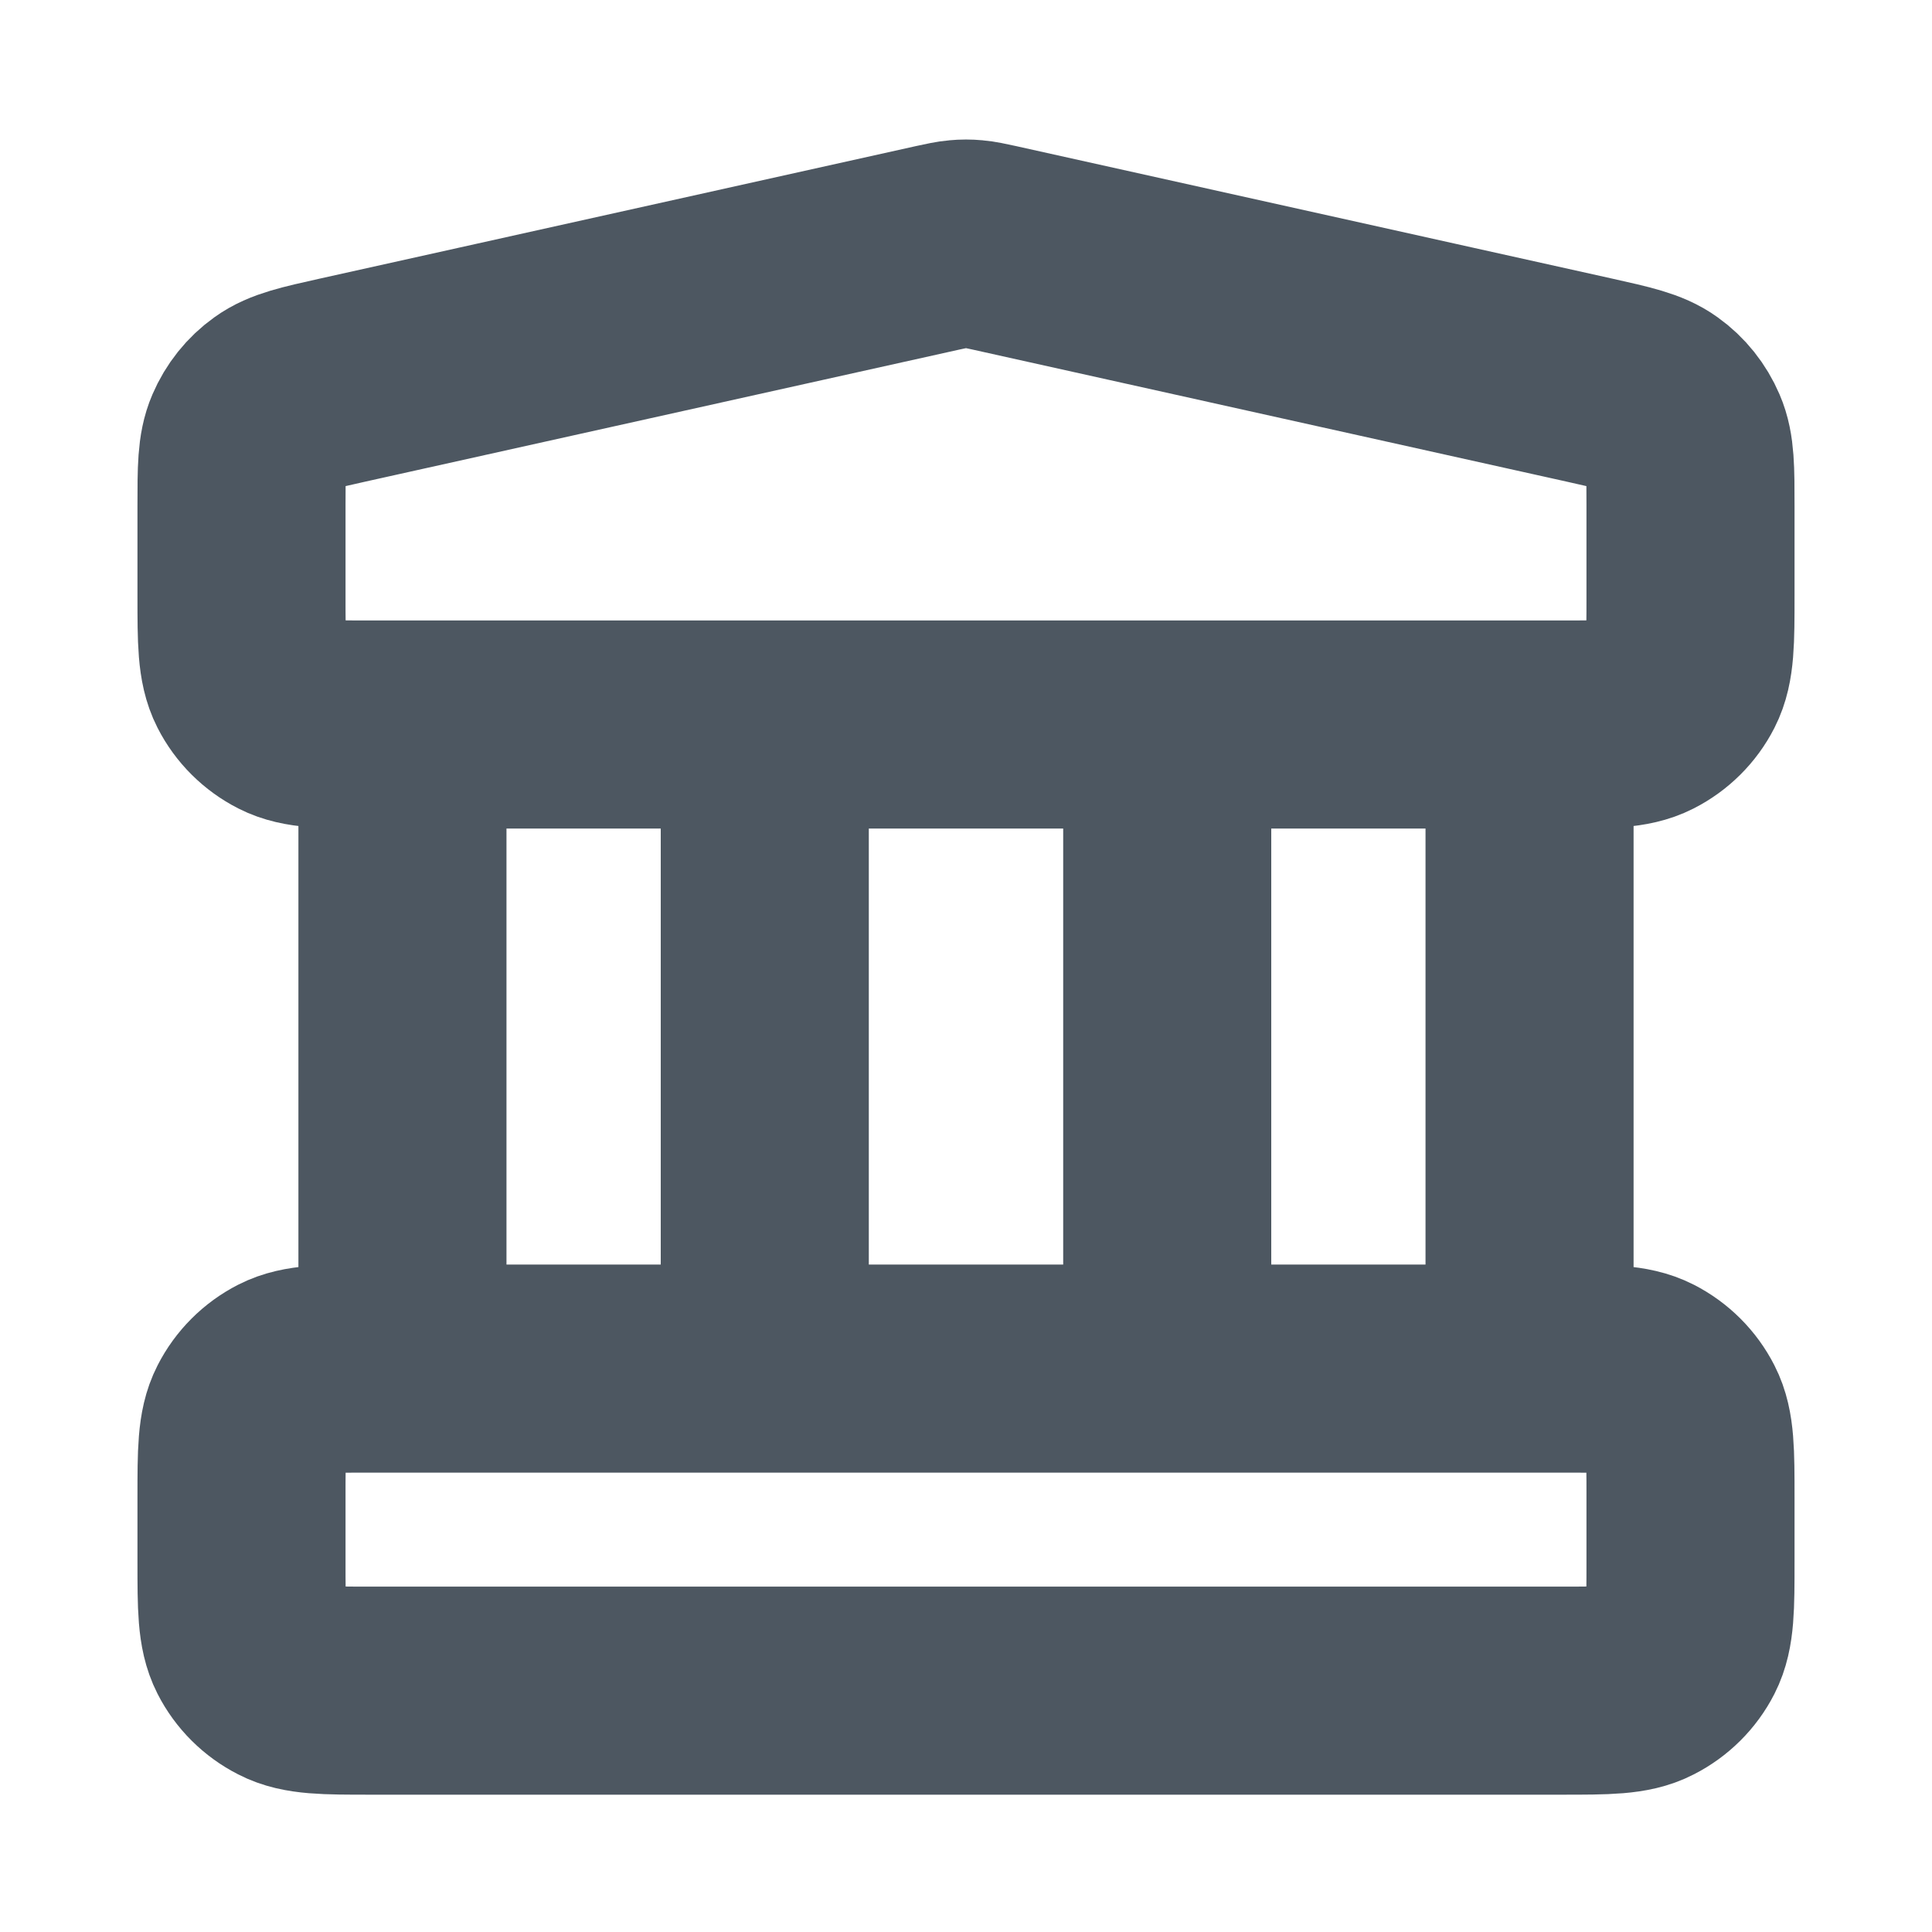 <svg width="13" height="13" viewBox="0 0 13 13" fill="none" xmlns="http://www.w3.org/2000/svg">
<path d="M2.708 4.875V9.209M5.146 4.875V9.209M7.854 4.875V9.209M10.292 4.875V9.209M1.625 10.075L1.625 10.509C1.625 10.812 1.625 10.964 1.684 11.08C1.736 11.182 1.819 11.264 1.921 11.316C2.037 11.376 2.188 11.376 2.492 11.376H10.508C10.812 11.376 10.963 11.376 11.079 11.316C11.181 11.264 11.264 11.182 11.316 11.08C11.375 10.964 11.375 10.812 11.375 10.509V10.075C11.375 9.772 11.375 9.62 11.316 9.505C11.264 9.403 11.181 9.32 11.079 9.268C10.963 9.209 10.812 9.209 10.508 9.209H2.492C2.188 9.209 2.037 9.209 1.921 9.268C1.819 9.32 1.736 9.403 1.684 9.505C1.625 9.62 1.625 9.772 1.625 10.075ZM6.312 1.667L2.304 2.558C2.062 2.612 1.94 2.639 1.85 2.704C1.77 2.761 1.708 2.839 1.669 2.93C1.625 3.032 1.625 3.156 1.625 3.404L1.625 4.009C1.625 4.312 1.625 4.464 1.684 4.58C1.736 4.682 1.819 4.764 1.921 4.816C2.037 4.875 2.188 4.875 2.492 4.875H10.508C10.812 4.875 10.963 4.875 11.079 4.816C11.181 4.764 11.264 4.682 11.316 4.58C11.375 4.464 11.375 4.312 11.375 4.009V3.404C11.375 3.156 11.375 3.032 11.331 2.93C11.292 2.839 11.23 2.761 11.15 2.704C11.06 2.639 10.938 2.612 10.696 2.558L6.688 1.667C6.618 1.652 6.583 1.644 6.547 1.641C6.516 1.638 6.484 1.638 6.453 1.641C6.417 1.644 6.382 1.652 6.312 1.667Z" stroke="#4D5761" stroke-width="1.4" stroke-linecap="round" stroke-linejoin="round"/>
</svg>
